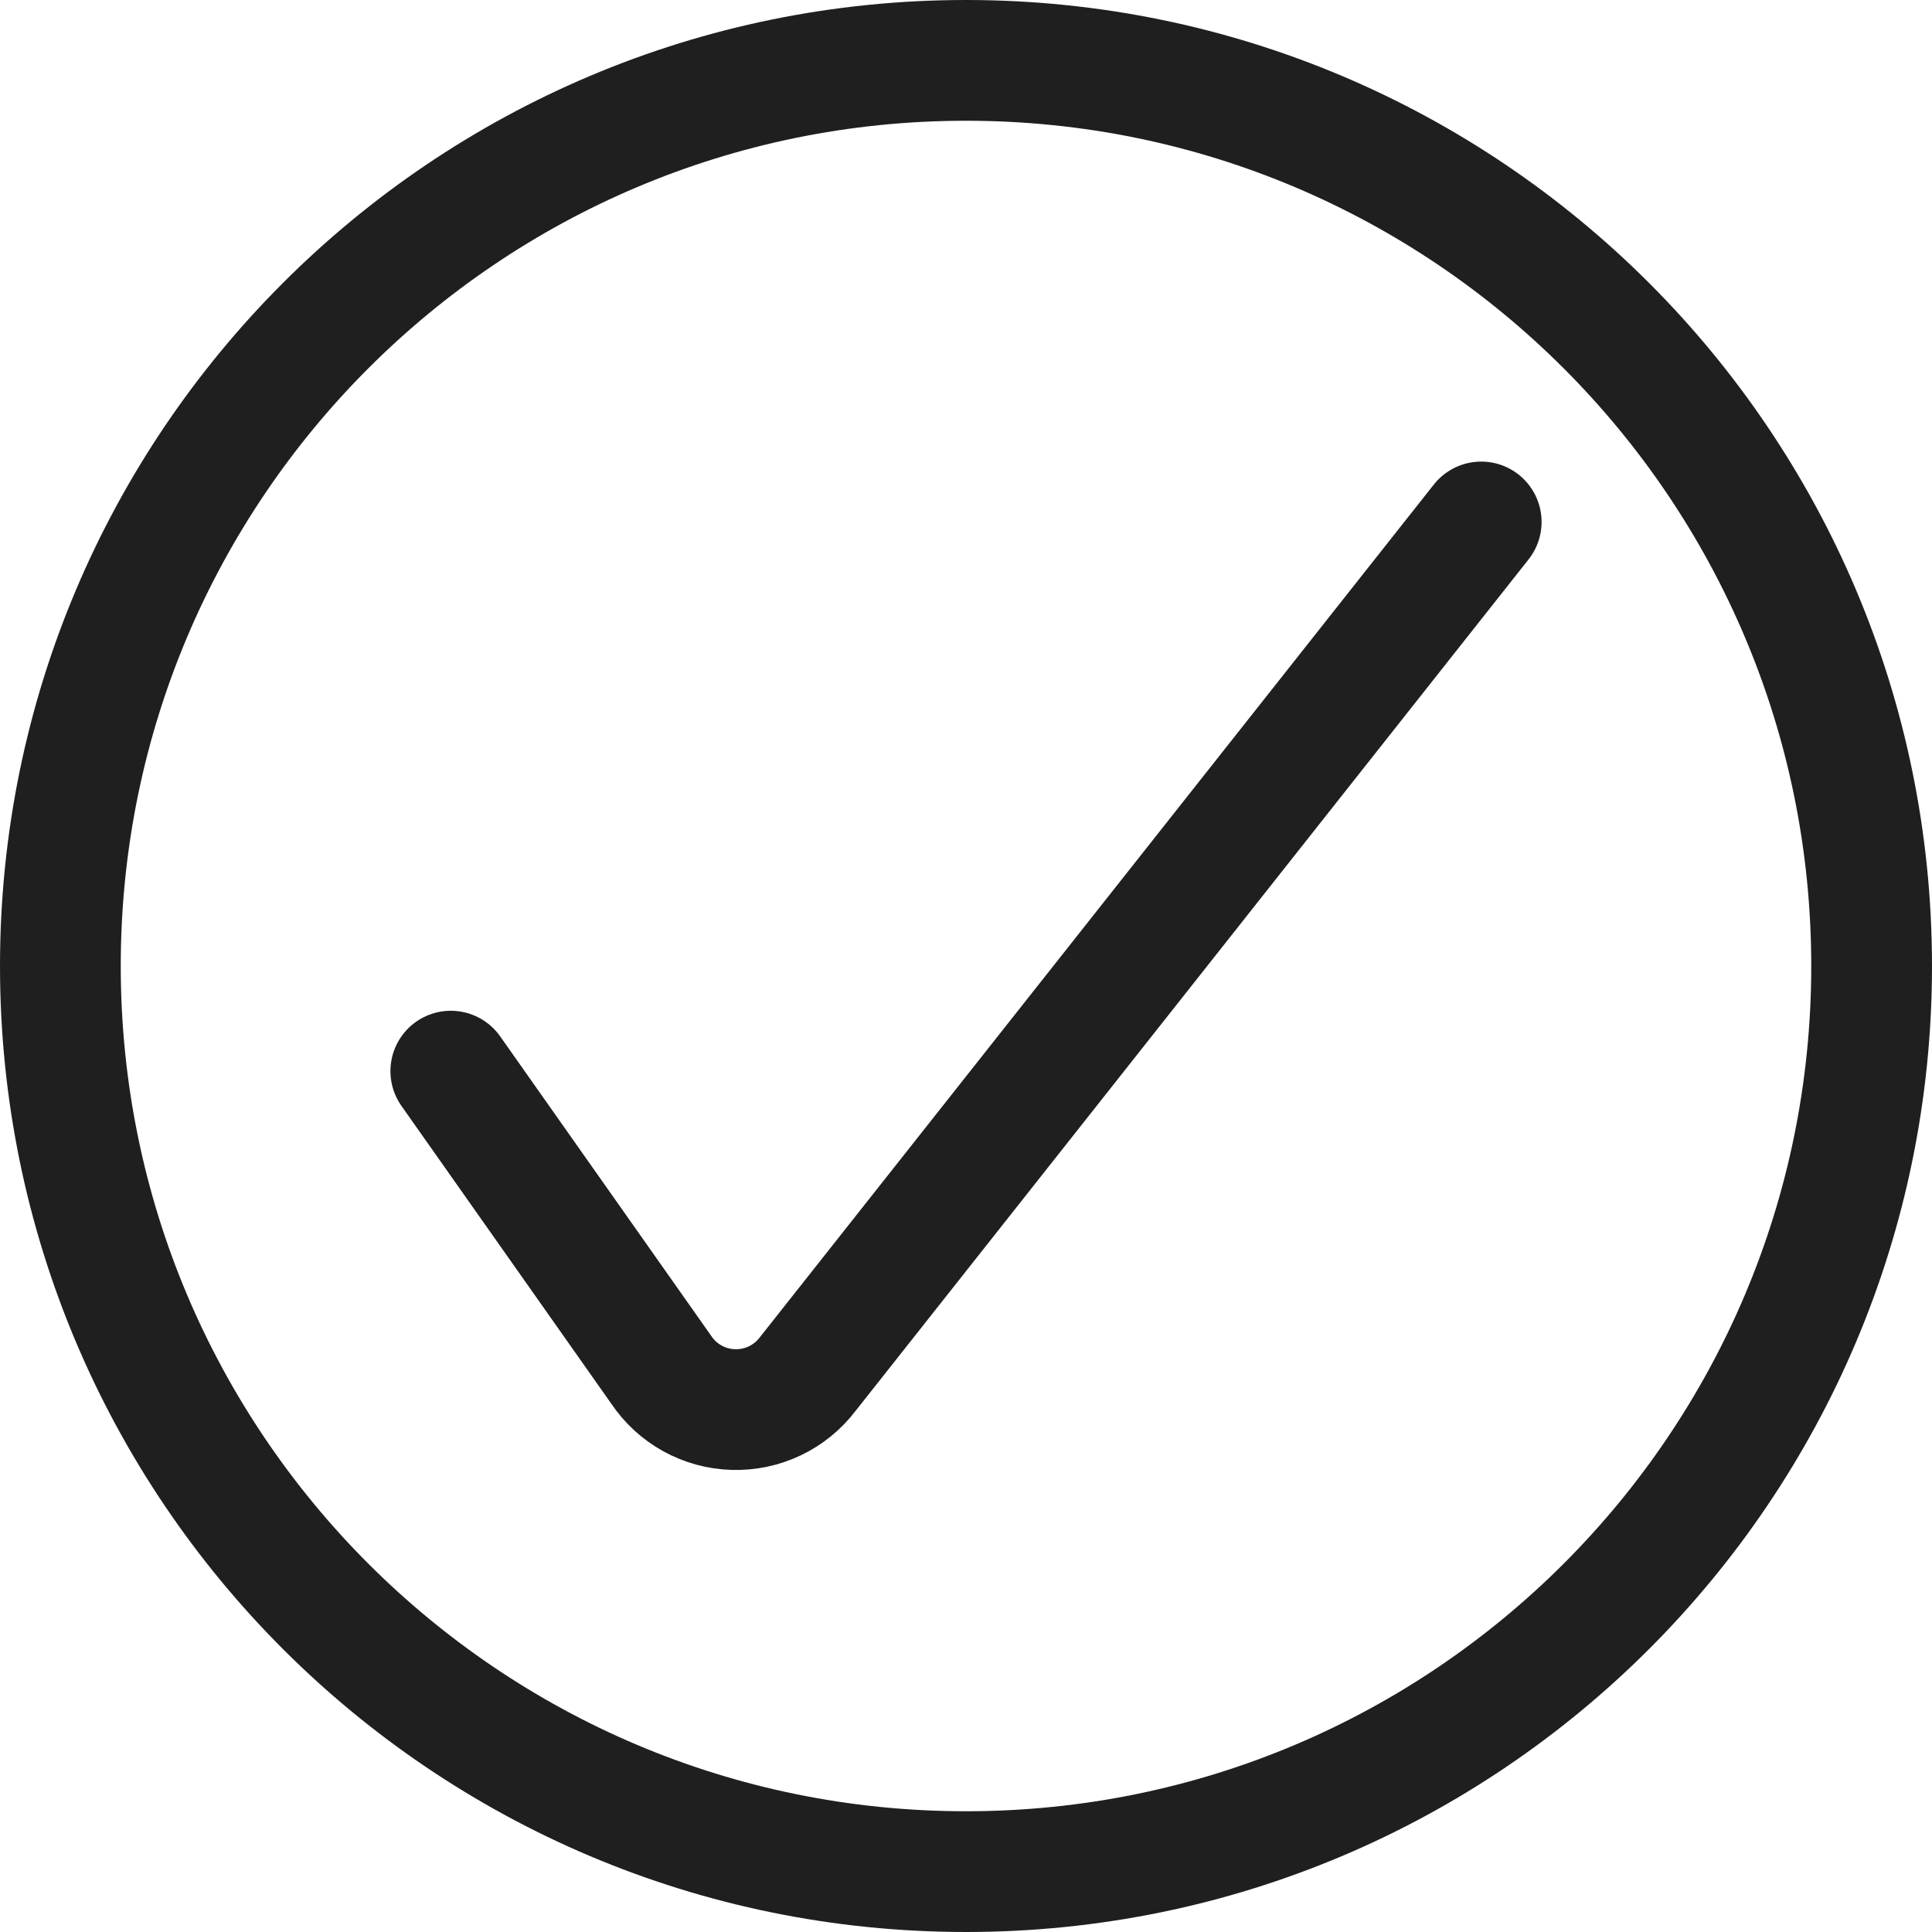 <svg width="24" height="24" viewBox="0 0 24 24" fill="none" xmlns="http://www.w3.org/2000/svg">
<path d="M5.6 13.306L8.213 17.014C8.414 17.315 8.748 17.5 9.11 17.51C9.471 17.521 9.815 17.357 10.034 17.069L18.4 6.484" stroke="#1F1F1F" stroke-width="1.5" stroke-linecap="round" stroke-linejoin="round"/>
<path d="M23.25 12C23.25 18.213 18.213 23.25 12 23.25C5.787 23.25 0.75 18.213 0.75 12C0.75 5.787 5.787 0.75 12 0.75C18.213 0.75 23.25 5.787 23.25 12Z" stroke="#1F1F1F" stroke-width="1.5" stroke-linecap="round" stroke-linejoin="round"/>
</svg>
